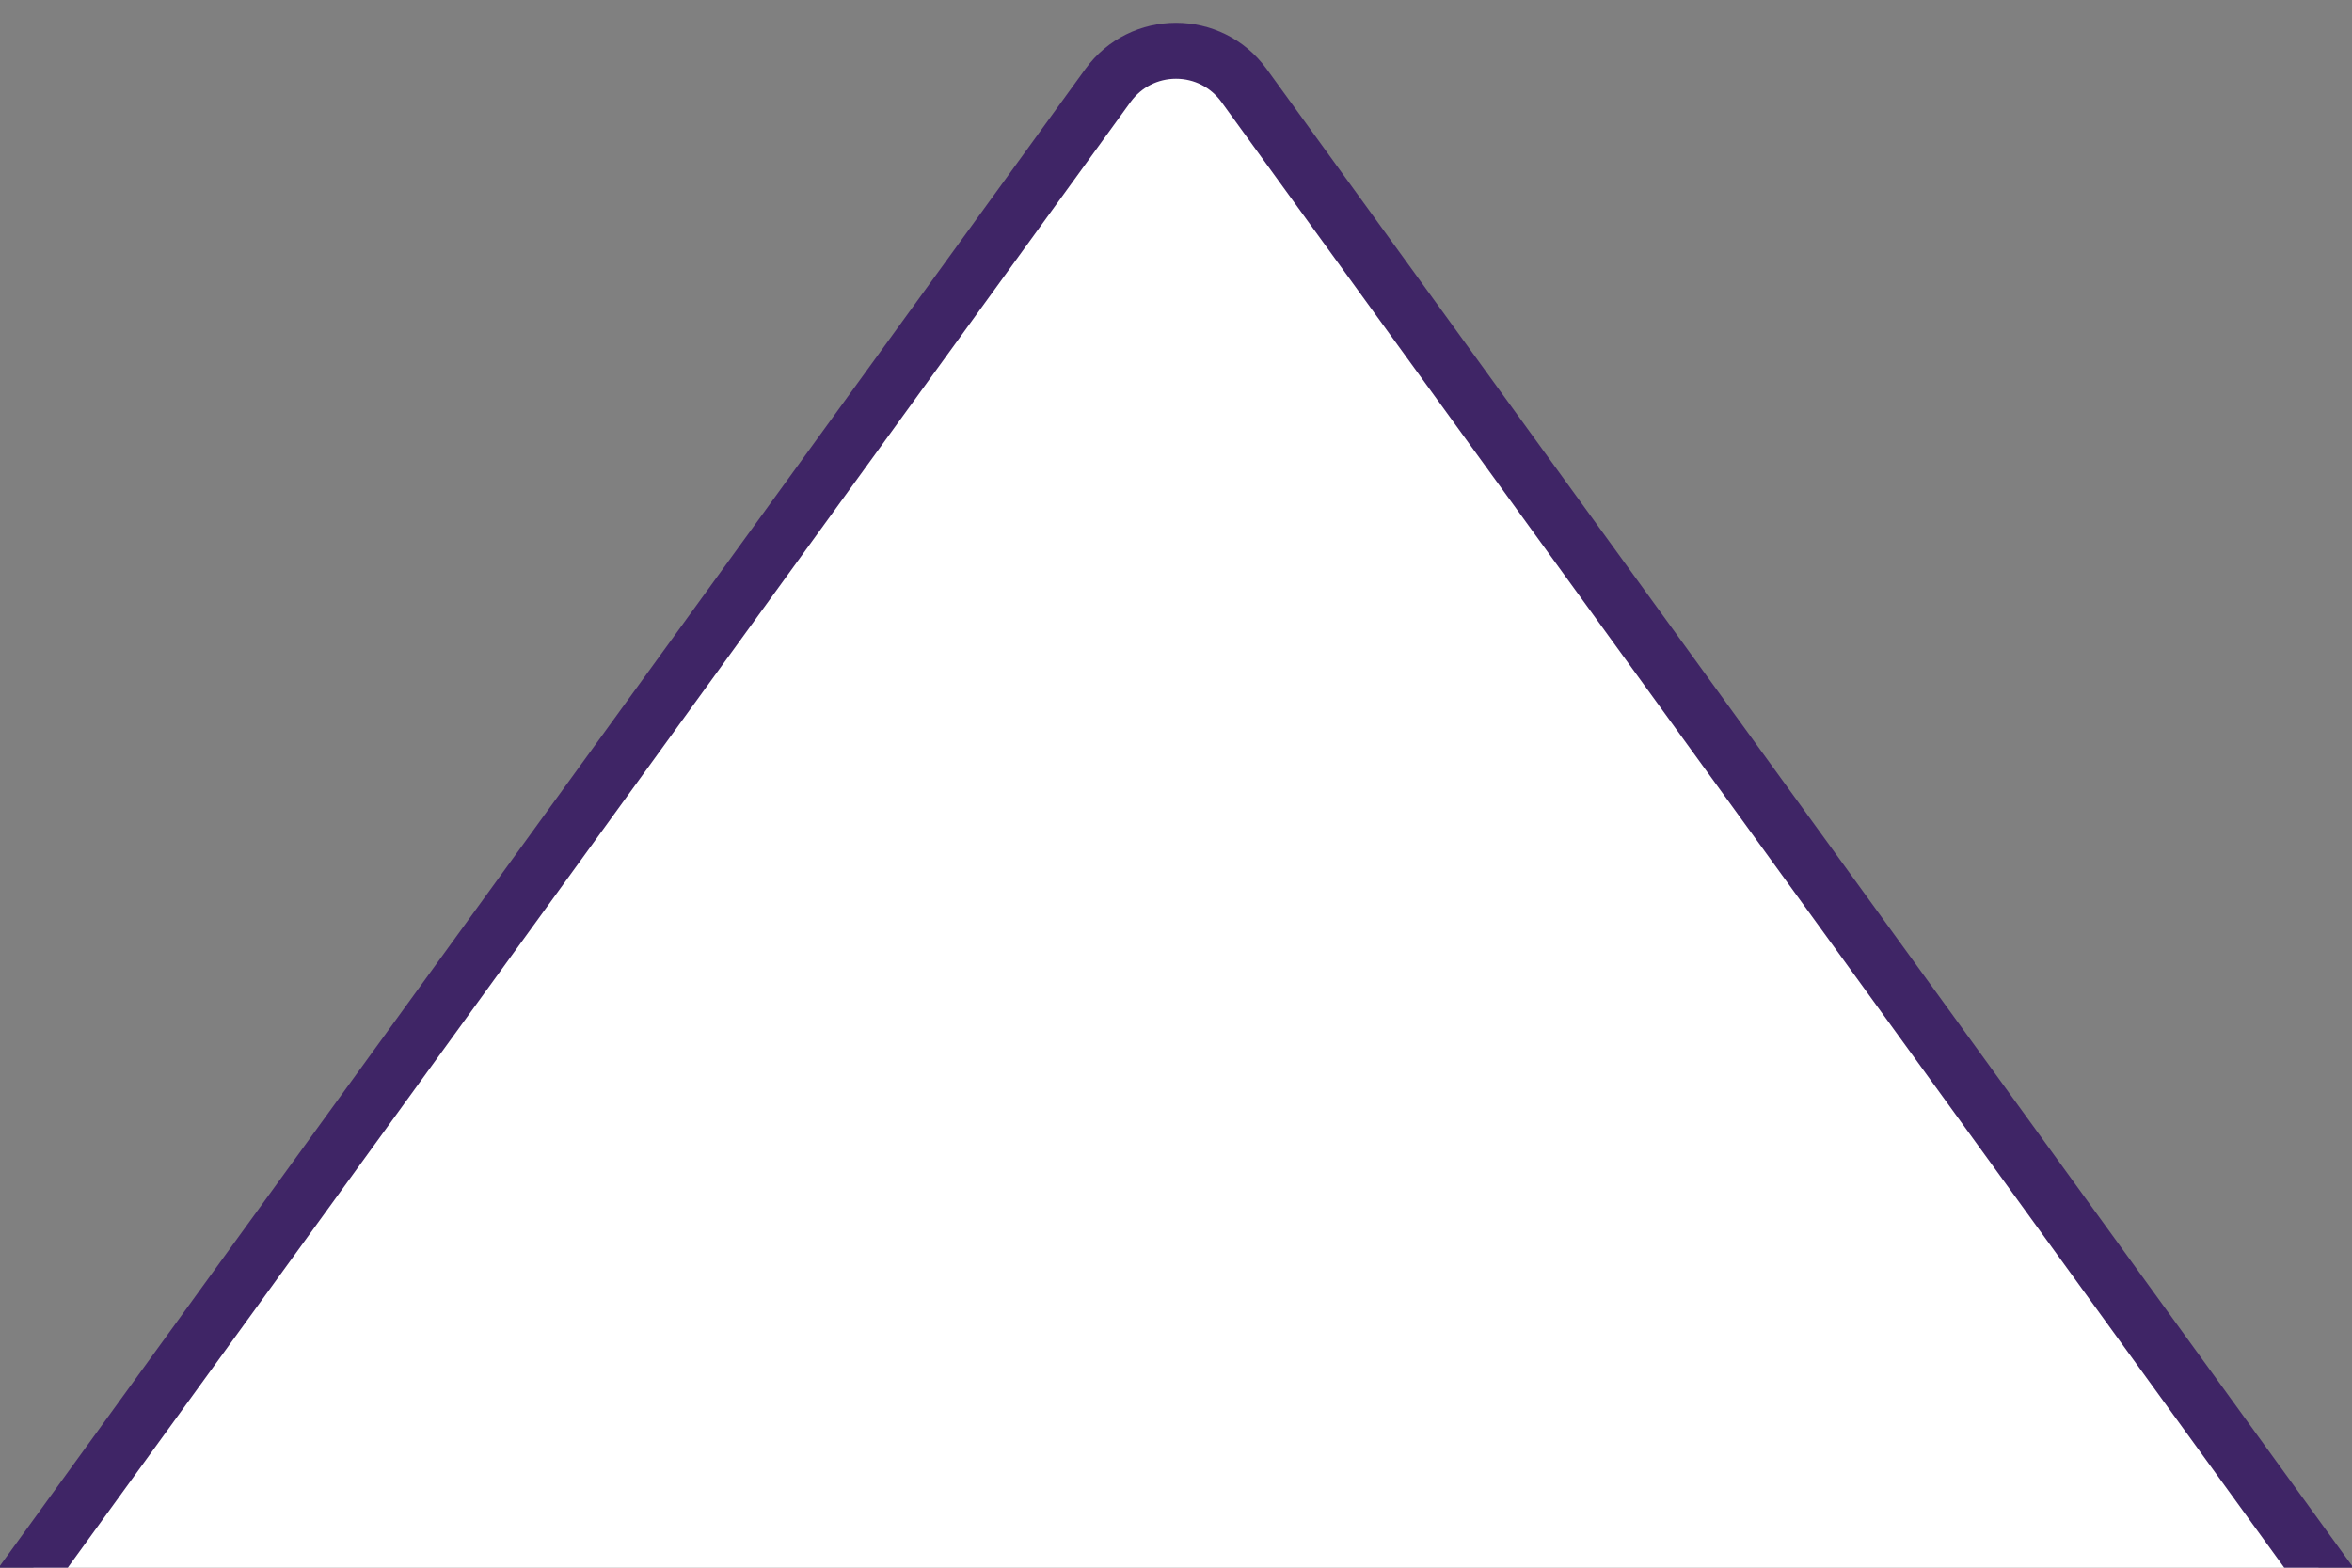 <svg xmlns="http://www.w3.org/2000/svg" xmlns:xlink="http://www.w3.org/1999/xlink" width="42" height="28" viewBox="0 0 42 28">
  <rect x="0" y="0" width="42" height="28" fill="#808080" stroke="none"/>
  <defs>
    <clipPath id="clip-path">
      <rect id="Rectangle_2041" data-name="Rectangle 2041" width="42" height="28" transform="translate(16372 8360)" fill="none" stroke="#707070" stroke-width="1"/>
    </clipPath>
  </defs>
  <g id="Mask_Group_30" data-name="Mask Group 30" transform="translate(-16372 -8360)" clip-path="url(#clip-path)">
    <g id="Polygon_4" data-name="Polygon 4" transform="translate(16364 8359)" fill="#fff">
      <path d="M 54.08 39.5 L 3.92 39.5 C 3.345 39.5 2.846 39.194 2.584 38.682 C 2.323 38.169 2.368 37.585 2.706 37.12 L 27.786 2.527 C 28.071 2.133 28.514 1.907 29 1.907 C 29 1.907 29 1.907 29 1.907 C 29.486 1.907 29.929 2.133 30.214 2.527 L 55.294 37.12 C 55.632 37.585 55.677 38.169 55.416 38.682 C 55.154 39.194 54.655 39.5 54.08 39.5 Z" stroke="none"/>
      <path d="M 29 2.407 C 28.676 2.407 28.381 2.558 28.19 2.82 L 3.111 37.413 C 2.886 37.724 2.855 38.113 3.03 38.454 C 3.204 38.796 3.537 39 3.92 39 L 54.08 39 C 54.463 39 54.796 38.796 54.97 38.454 C 55.145 38.113 55.114 37.724 54.889 37.413 L 29.81 2.82 C 29.619 2.558 29.324 2.407 29 2.407 M 29 1.407 C 29.61 1.407 30.22 1.683 30.619 2.233 L 55.699 36.826 C 56.658 38.148 55.713 40 54.08 40 L 3.92 40 C 2.287 40 1.342 38.148 2.301 36.826 L 27.381 2.233 C 27.78 1.683 28.39 1.407 29 1.407 Z" stroke="none" fill="#3f2566"/>
    </g>
  </g>
</svg>
